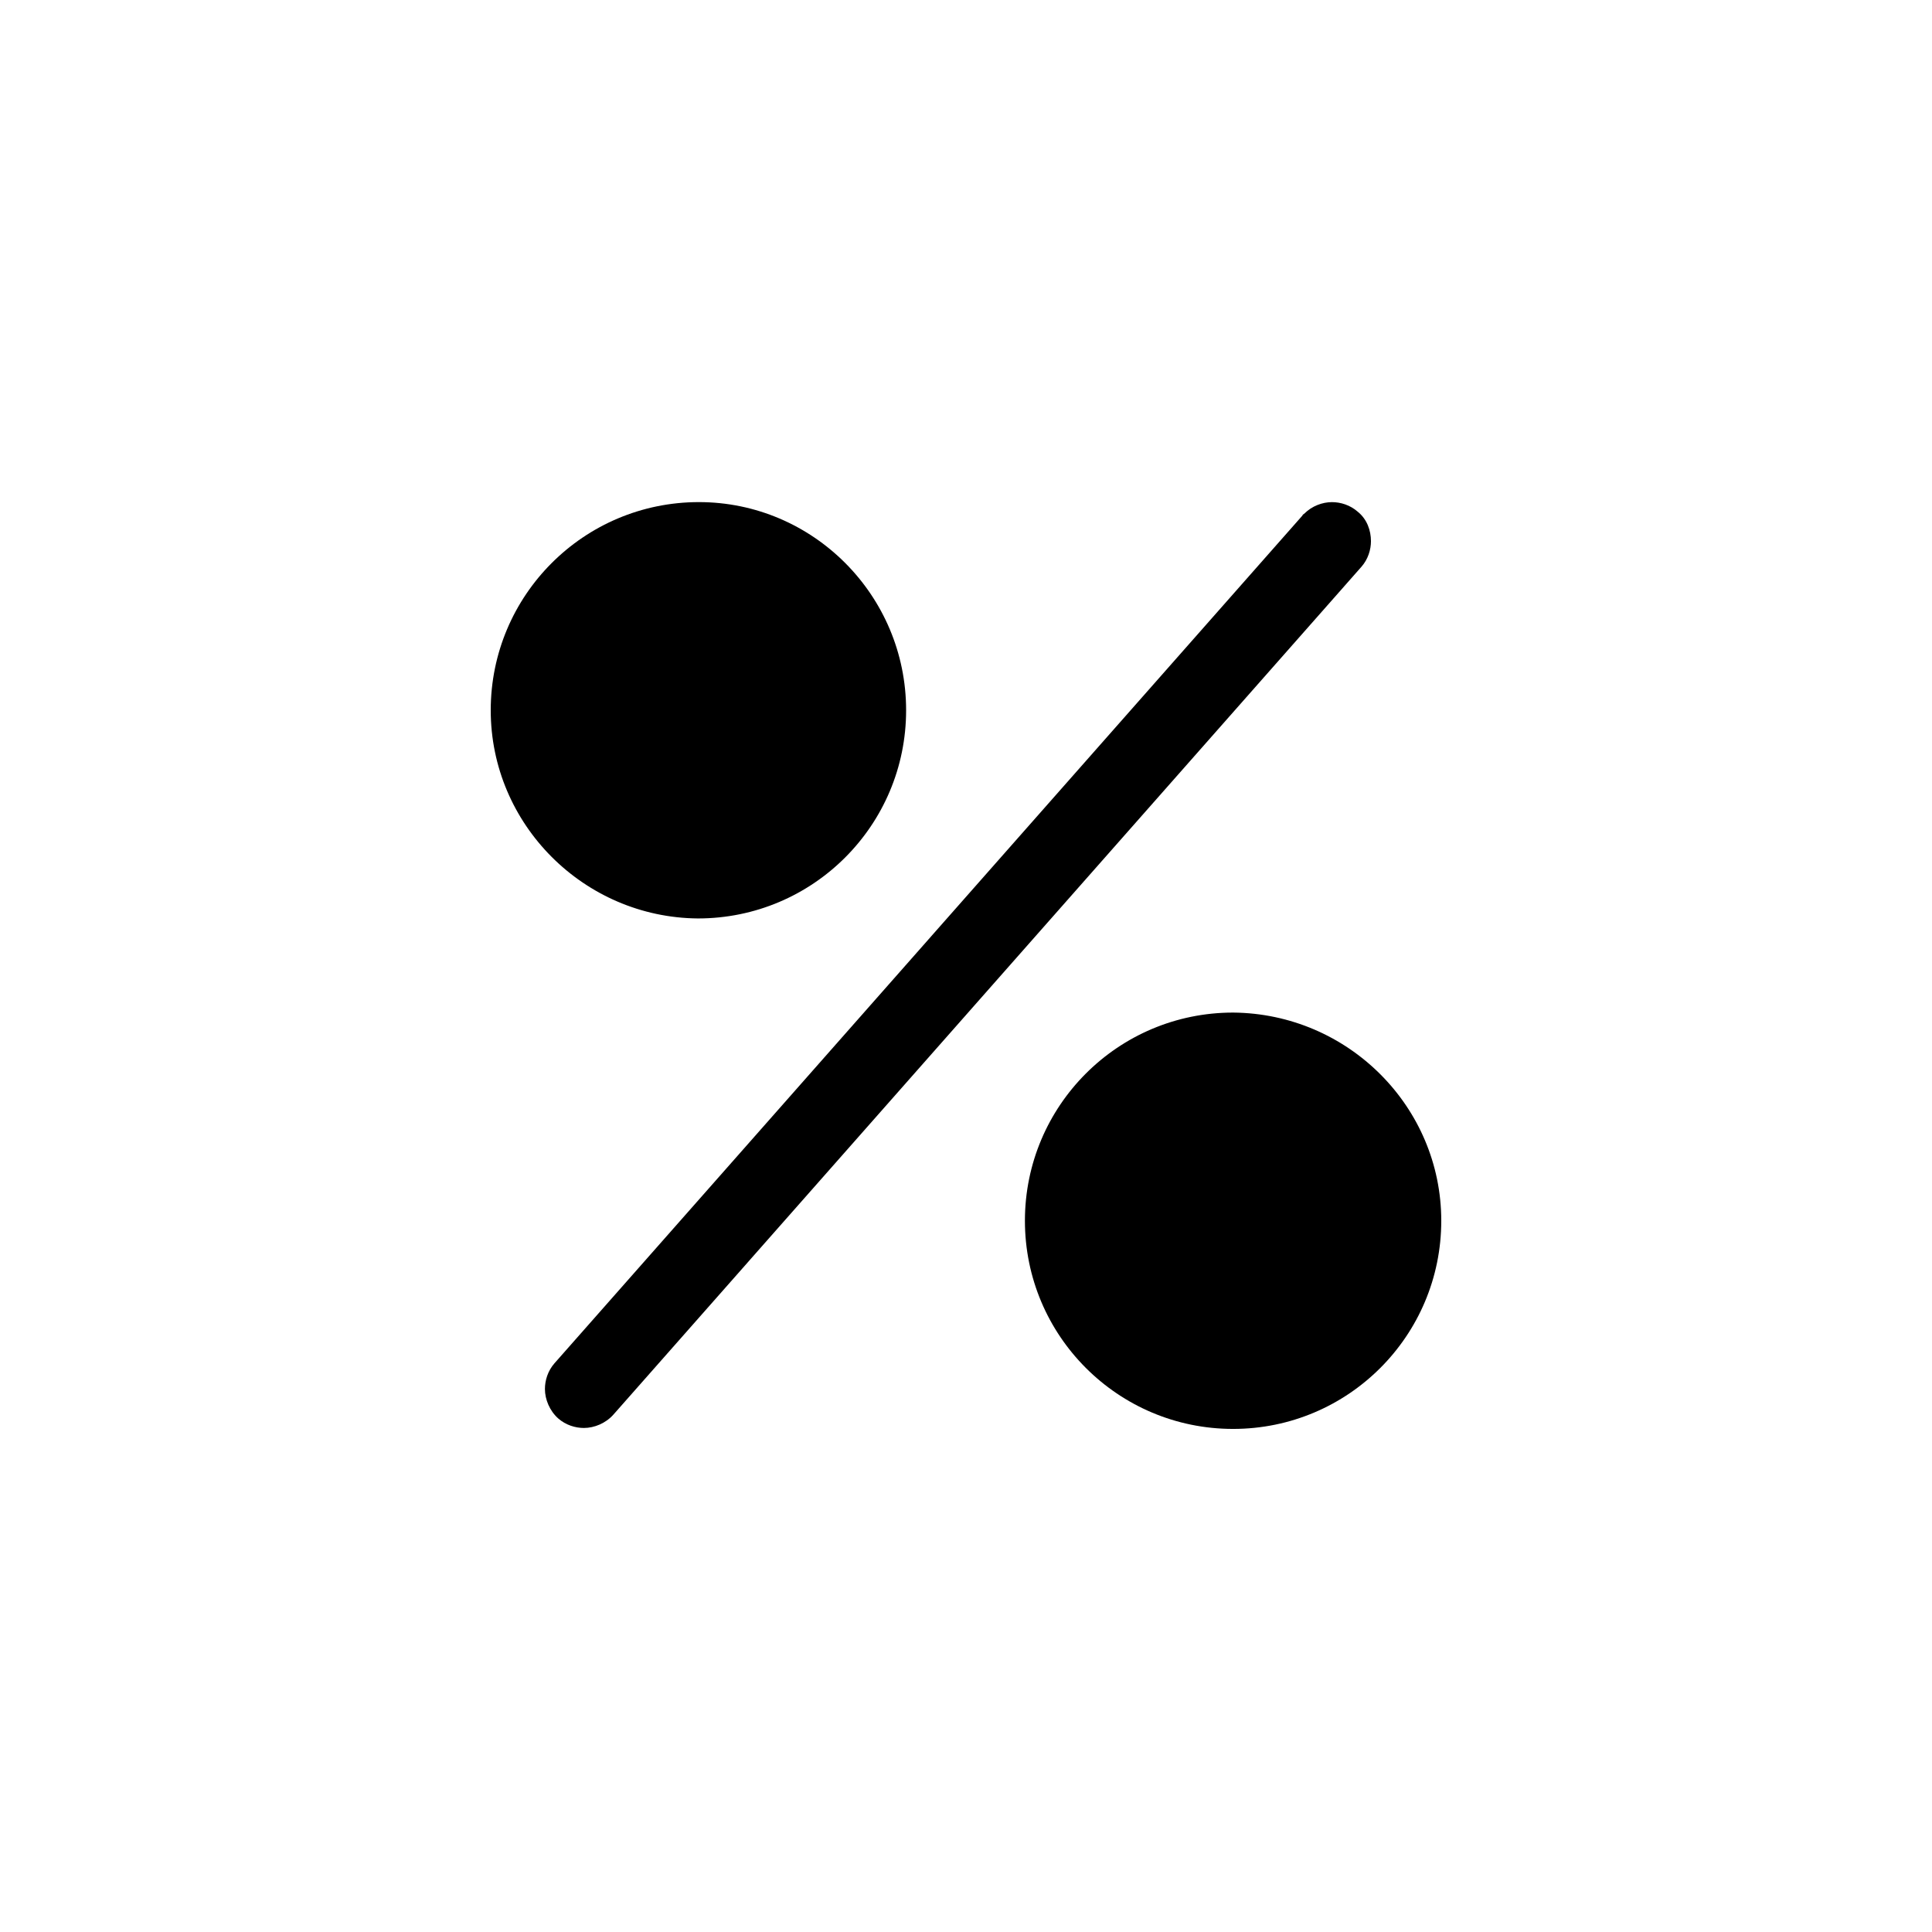 <?xml version="1.0" encoding="UTF-8"?>
<!-- Uploaded to: ICON Repo, www.svgrepo.com, Generator: ICON Repo Mixer Tools -->
<svg fill="#000000" width="800px" height="800px" version="1.1" viewBox="144 144 512 512" xmlns="http://www.w3.org/2000/svg">
 <g>
  <path d="m503.79 279.59c-2.016-1.762-4.535-2.519-6.801-2.519-2.519 0-5.289 1.008-7.305 3.023-0.25 0.25-0.504 0.25-0.504 0.504l-198.25 224.7c-1.762 2.016-2.519 4.535-2.519 6.801 0 2.769 1.258 5.793 3.527 7.809 2.016 1.762 4.535 2.519 6.801 2.519 2.769 0 5.793-1.258 7.809-3.527l198.25-224.7c1.762-2.016 2.519-4.535 2.519-6.801-0.004-2.773-1.012-5.797-3.527-7.809z"/>
  <path d="m384.13 332.23c0 30.48-24.688 55.168-55.168 55.168-30.227-0.25-54.914-24.938-54.914-55.168 0-30.48 24.688-55.168 55.168-55.168 30.227 0.004 54.914 24.688 54.914 55.168z"/>
  <path d="m525.95 467.51c0 30.48-24.688 55.168-55.168 55.168s-55.168-24.688-55.168-55.168c0-30.48 24.688-55.168 55.168-55.168 30.484 0.254 55.168 24.941 55.168 55.168z"/>
 </g>
</svg>